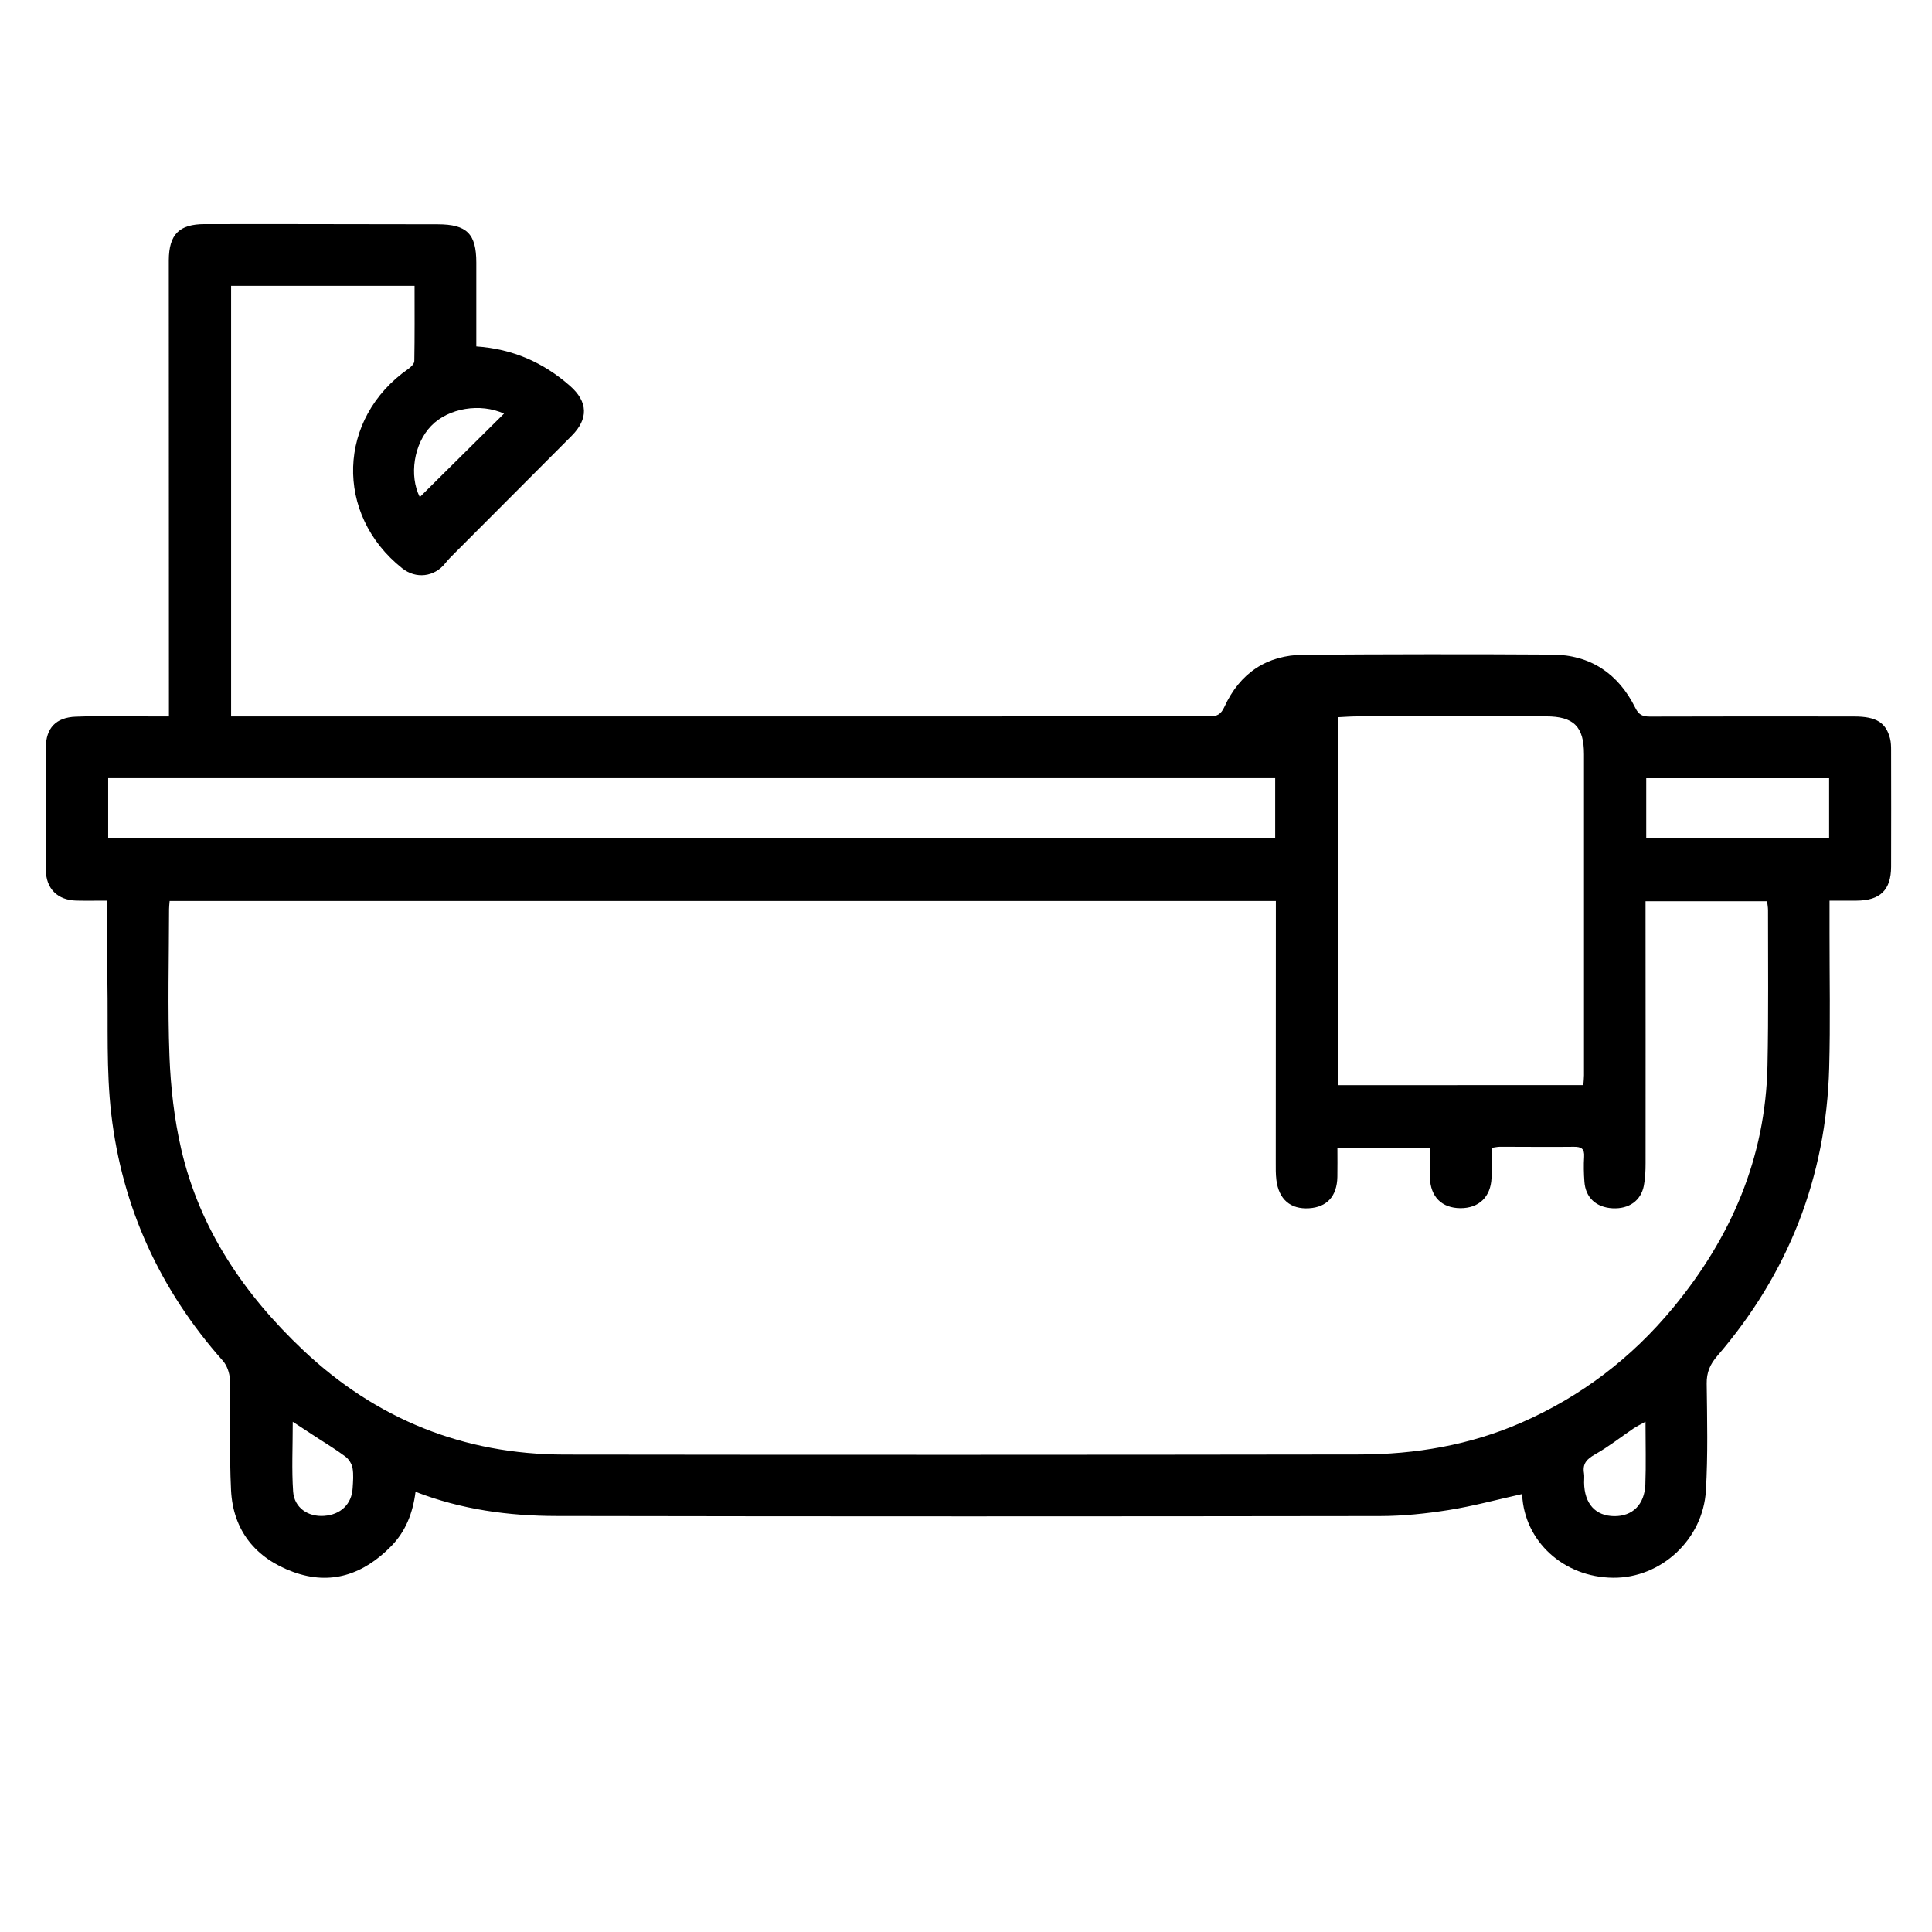 <?xml version="1.0" encoding="utf-8"?>
<!-- Generator: Adobe Illustrator 24.3.0, SVG Export Plug-In . SVG Version: 6.00 Build 0)  -->
<svg version="1.1" id="Layer_1" xmlns="http://www.w3.org/2000/svg" xmlns:xlink="http://www.w3.org/1999/xlink" x="0px" y="0px"
	 viewBox="0 0 609 609" style="enable-background:new 0 0 609 609;" xml:space="preserve">
<g>
	<path d="M33.85,283.9c-3.58,0-6.68,0.06-9.78-0.01c-5.89-0.14-9.57-3.73-9.61-9.65c-0.08-12.87-0.08-25.73-0.01-38.6
		c0.03-6.11,3.15-9.5,9.46-9.73c7.86-0.29,15.73-0.08,23.6-0.08c1.72,0,3.44,0,5.74,0c0-2.77,0-5.1,0-7.42
		c-0.01-44.97-0.03-89.94-0.04-134.9c0-0.5,0-1,0-1.5c0.06-8.14,3.26-11.36,11.33-11.37c8.12-0.02,16.24-0.02,24.36-0.01
		c16.36,0.02,32.73,0.03,49.09,0.07c9.18,0.02,12.15,2.99,12.15,12.08c0,8.72,0,17.45,0,26.42c11.44,0.77,21.17,5.07,29.55,12.46
		c5.66,4.99,5.86,10.35,0.48,15.75c-12.33,12.4-24.71,24.76-37.05,37.14c-0.97,0.97-1.94,1.95-2.78,3.02
		c-3.41,4.31-9.23,5.01-13.55,1.57c-21.43-17.02-20.47-47.28,1.96-62.89c0.81-0.56,1.83-1.59,1.85-2.41
		c0.14-7.84,0.08-15.67,0.08-23.74c-19.43,0-38.47,0-57.83,0c0,45.21,0,90.22,0,135.73c1.54,0,3,0,4.45,0c77.32,0,154.64,0,231.96,0
		c23.98,0,47.97-0.07,71.95-0.01c2.42,0.01,3.66-0.62,4.74-2.99c4.87-10.62,13.31-16.36,25.04-16.44
		c26.11-0.17,52.21-0.22,78.32-0.05c12.08,0.08,20.85,6.05,26.18,16.81c1.1,2.21,2.31,2.73,4.55,2.73
		c21.48-0.07,42.97-0.06,64.45-0.03c6.95,0.01,10,1.91,11.29,6.95c0.3,1.19,0.33,2.47,0.33,3.71c0.02,12.24,0.04,24.48,0,36.73
		c-0.02,7.3-3.46,10.63-10.88,10.66c-2.71,0.01-5.43,0-8.53,0c0,3.6,0,6.82,0,10.03c-0.01,14.24,0.28,28.49-0.11,42.72
		c-0.95,34.42-12.84,64.71-35.3,90.8c-2.26,2.63-3.36,5.18-3.31,8.69c0.14,11.24,0.41,22.5-0.25,33.71
		c-0.89,15.33-14.06,27.63-29.27,27.48c-15.67-0.15-27.9-11.55-28.64-26.05c-0.01-0.21-0.23-0.41-0.16-0.3
		c-7.75,1.72-15.32,3.79-23.02,5.01c-7.12,1.13-14.39,1.89-21.6,1.9c-86.57,0.12-173.13,0.14-259.7-0.02
		c-15-0.03-29.84-2.01-44.35-7.63c-0.85,6.67-3.09,12.44-7.67,17.13c-8.7,8.9-19.02,12.48-30.93,8.12
		c-11.77-4.31-18.93-13-19.56-25.78c-0.57-11.59-0.11-23.23-0.37-34.84c-0.05-2.02-0.9-4.46-2.23-5.95
		c-19.8-22.31-31.73-48.31-35.16-77.81c-1.59-13.7-0.97-27.67-1.21-41.52C33.73,301.22,33.85,292.86,33.85,283.9z M53.47,284.01
		c-0.08,1.08-0.18,1.81-0.18,2.54c-0.02,15.49-0.46,31,0.13,46.46c0.38,9.78,1.5,19.68,3.7,29.21
		c5.82,25.23,19.91,45.87,38.44,63.38c22.98,21.72,50.58,32.87,82.31,32.91c83.57,0.11,167.14,0.09,250.71-0.03
		c17.6-0.02,34.81-2.96,51.01-10.05c18.81-8.23,34.74-20.37,47.86-36.28c18.29-22.16,29.07-47.21,29.69-76.15
		c0.35-16.36,0.15-32.73,0.17-49.09c0-0.94-0.19-1.88-0.3-2.82c-12.84,0-25.4,0-38.31,0c0,1.67,0,3.14,0,4.61
		c0.01,25.98,0.04,51.96,0.01,77.95c0,2.36-0.1,4.76-0.54,7.07c-0.92,4.79-4.73,7.43-9.89,7.15c-5.15-0.28-8.49-3.36-8.85-8.35
		c-0.19-2.61-0.26-5.25-0.09-7.86c0.17-2.54-0.87-3.2-3.25-3.17c-7.74,0.09-15.49-0.01-23.23-0.01c-0.83,0-1.66,0.21-2.69,0.35
		c0,3.29,0.1,6.4-0.02,9.51c-0.24,5.95-4,9.53-9.8,9.5c-5.86-0.03-9.44-3.57-9.62-9.62c-0.09-3.1-0.02-6.21-0.02-9.46
		c-9.82,0-19.36,0-29.14,0c0,3.27,0.05,6.26-0.01,9.24c-0.12,6.08-3.28,9.53-8.95,9.87c-5.84,0.35-9.52-2.8-10.28-8.94
		c-0.23-1.85-0.19-3.74-0.19-5.61c0-25.98,0.02-51.96,0.03-77.95c0-1.43,0-2.86,0-4.36C285.66,284.01,169.77,284.01,53.47,284.01z
		 M499.1,342.05c0.08-1.17,0.2-2.14,0.2-3.11c0.01-33.72,0.01-67.45,0-101.17c0-8.75-3.23-11.96-12-11.96
		c-19.86-0.02-39.72-0.01-59.58,0.01c-1.95,0-3.89,0.16-5.82,0.25c0,38.91,0,77.42,0,115.99
		C447.79,342.05,473.34,342.05,499.1,342.05z M401.96,245.29c-122.91,0-245.37,0-367.86,0c0,6.47,0,12.66,0,19.02
		c122.7,0,245.17,0,367.86,0C401.96,257.94,401.96,251.76,401.96,245.29z M576.57,245.3c-19.45,0-38.48,0-57.65,0
		c0,6.46,0,12.65,0,18.91c19.35,0,38.48,0,57.65,0C576.57,257.8,576.57,251.71,576.57,245.3z M92.28,448.17
		c0,8.08-0.36,15.07,0.12,22c0.36,5.09,4.69,8.03,9.77,7.66c5.21-0.37,8.69-3.69,8.99-8.72c0.13-2.11,0.33-4.29-0.03-6.34
		c-0.23-1.32-1.17-2.83-2.26-3.64c-2.97-2.23-6.19-4.15-9.31-6.19C97.28,451.45,94.98,449.95,92.28,448.17z M518.69,448.15
		c-1.8,1-2.85,1.49-3.8,2.14c-4.01,2.71-7.83,5.75-12.03,8.11c-2.59,1.46-4.08,2.9-3.56,5.97c0.16,0.97,0.02,1.99,0.03,2.99
		c0.1,6.64,3.58,10.5,9.51,10.56c5.73,0.05,9.54-3.62,9.8-10C518.88,461.69,518.69,455.45,518.69,448.15z M132.33,156.69
		c8.92-8.84,17.76-17.61,26.54-26.31c-7.45-3.4-17.48-1.79-22.93,3.84C130.41,139.92,128.92,149.95,132.33,156.69z"/>
</g>
</svg>
